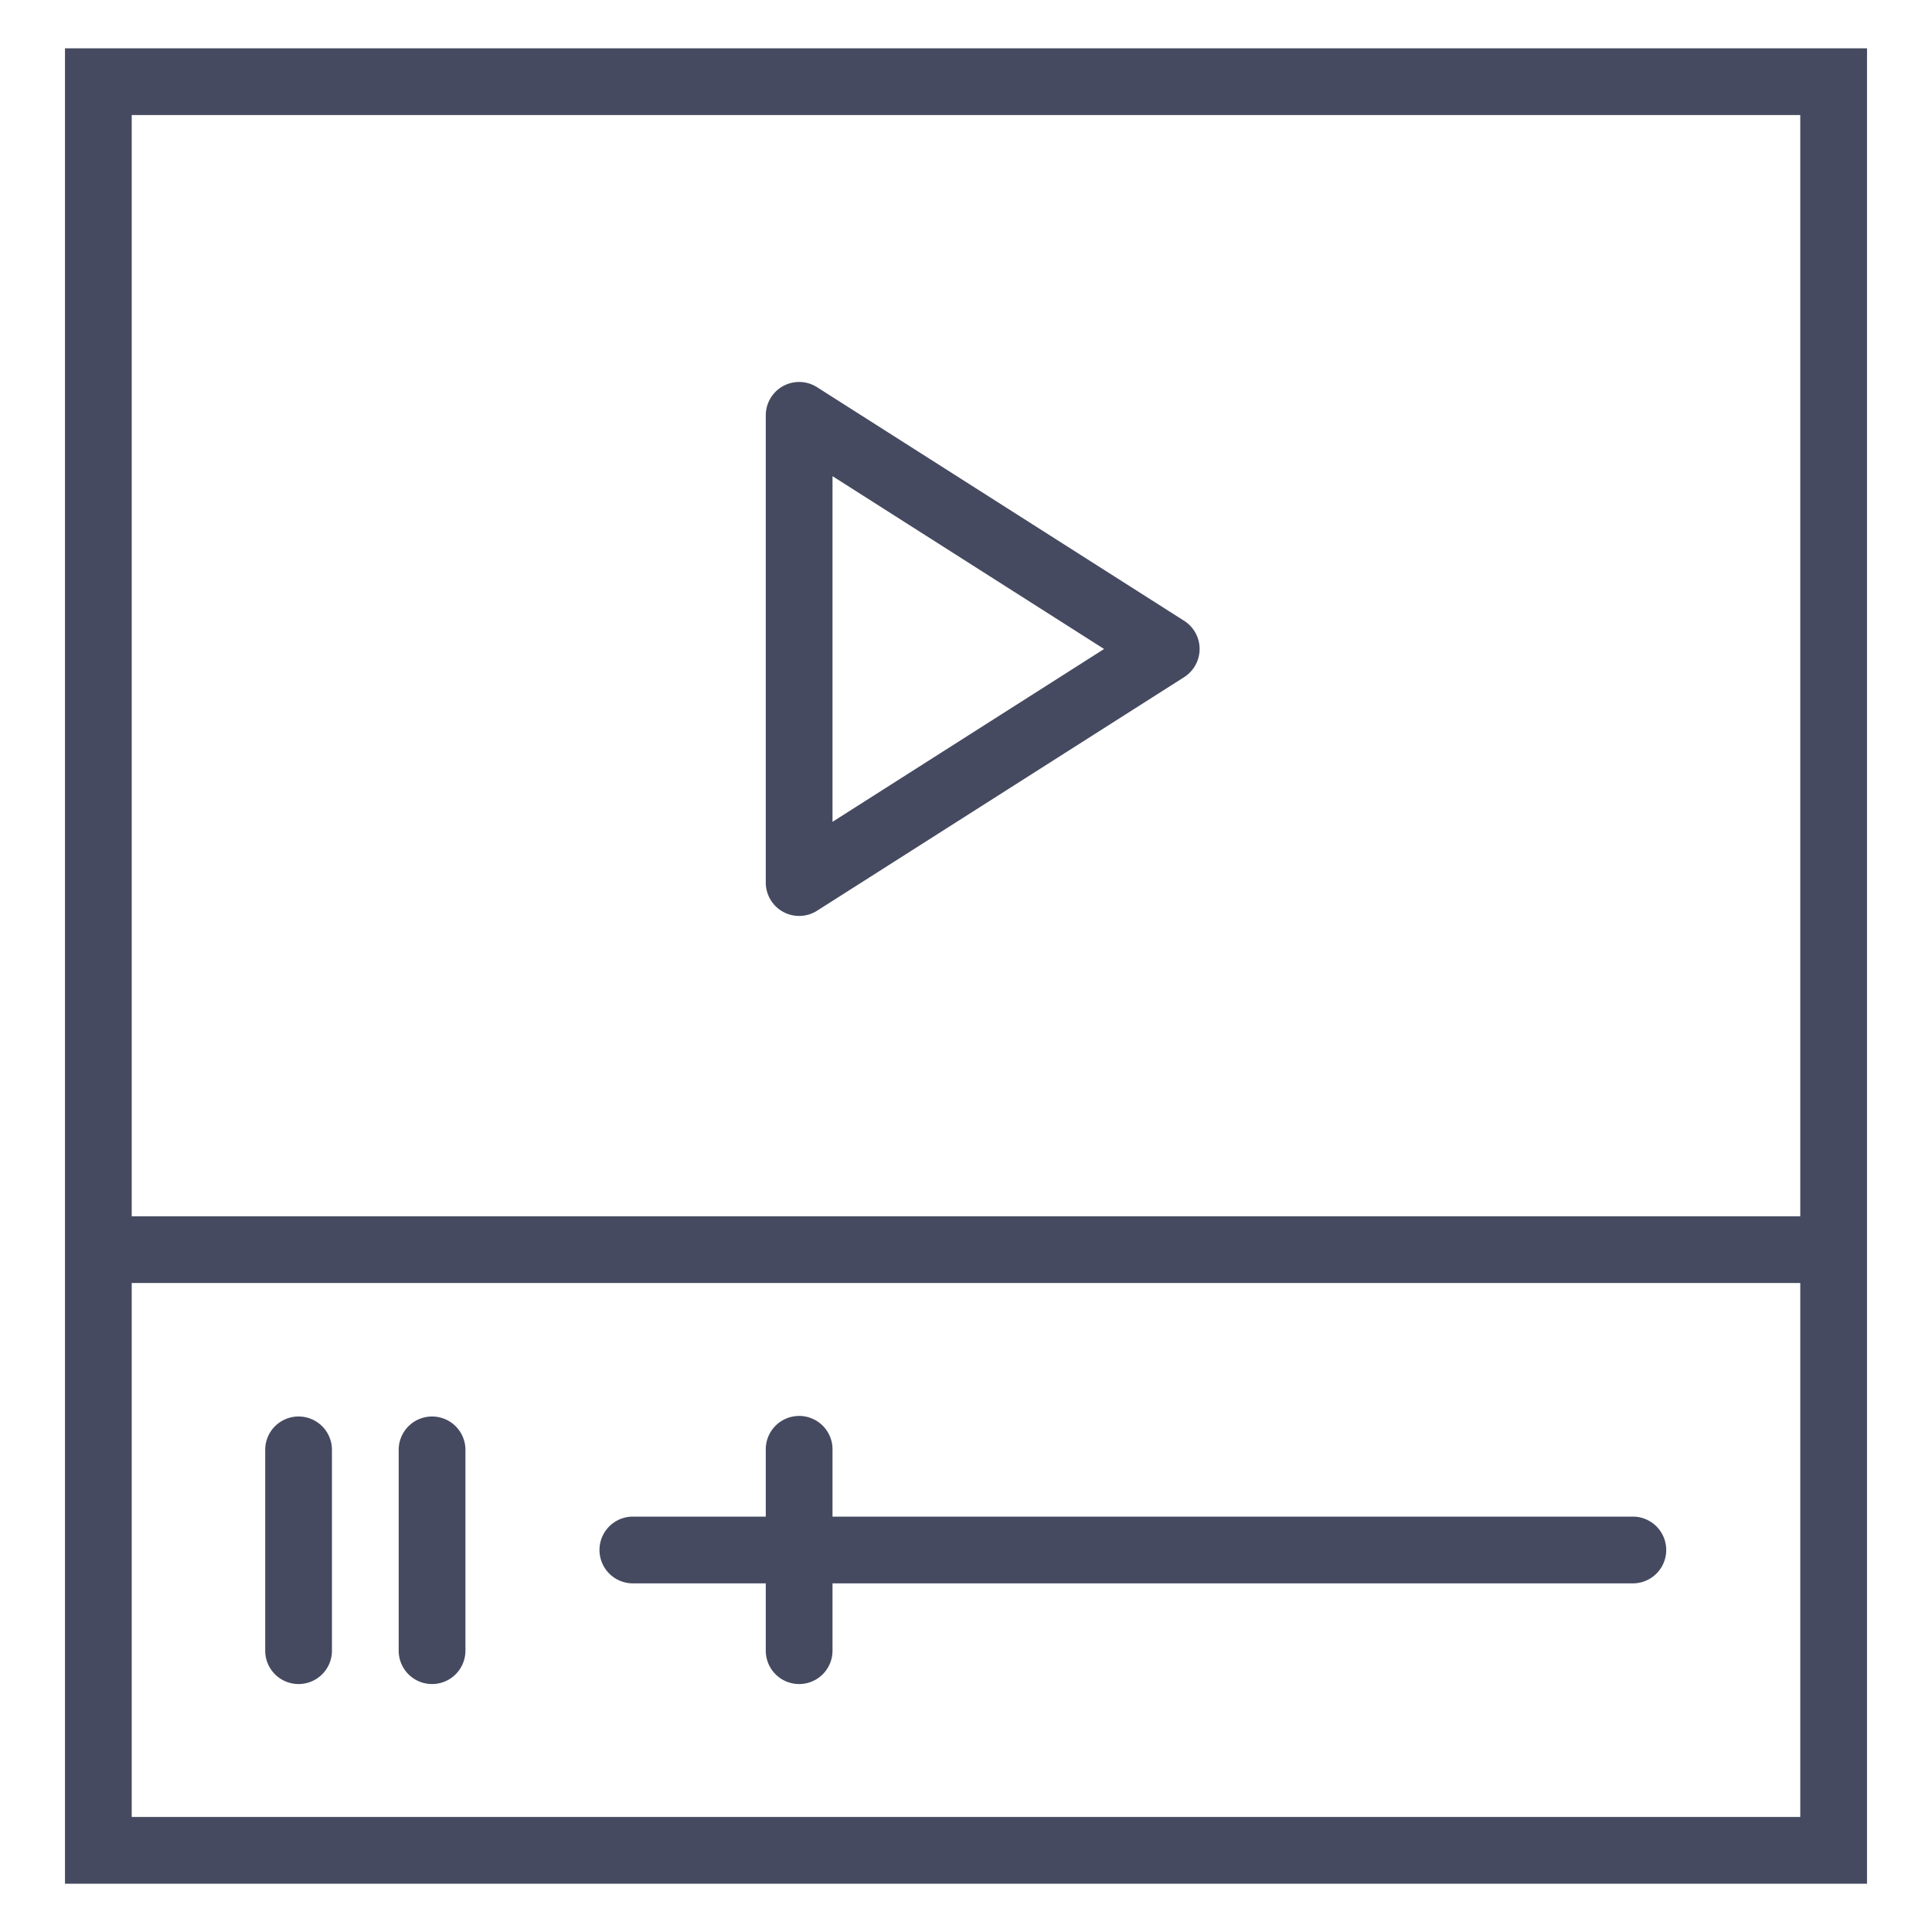 <svg id="レイヤー_1" data-name="レイヤー 1" xmlns="http://www.w3.org/2000/svg" viewBox="0 0 200 200"><defs><style>.cls-1{fill:#464a60;}</style></defs><path class="cls-1" d="M81.066,94.393a3.462,3.462,0,0,0,3.517-.114l38-24.182a3.457,3.457,0,0,0,0-5.831l-38-24.182A3.453,3.453,0,0,0,79.273,43V91.364A3.458,3.458,0,0,0,81.066,94.393Zm5.116-45.1,28.113,17.891L86.182,85.073Z"/><path class="cls-1" d="M6.727,5V195H193.273V5Zm179.636,6.909v114H13.636v-114ZM13.636,188.091V132.818H186.364v55.273Z"/><path class="cls-1" d="M169.091,157H86.182v-6.909a3.455,3.455,0,1,0-6.909,0V157H65.455a3.455,3.455,0,0,0,0,6.909H79.273v6.909a3.455,3.455,0,1,0,6.909,0v-6.909h82.909a3.455,3.455,0,0,0,0-6.909Z"/><path class="cls-1" d="M30.909,146.636a3.451,3.451,0,0,0-3.455,3.455v20.727a3.455,3.455,0,1,0,6.909,0V150.091A3.451,3.451,0,0,0,30.909,146.636Z"/><path class="cls-1" d="M44.727,146.636a3.451,3.451,0,0,0-3.455,3.455v20.727a3.455,3.455,0,1,0,6.909,0V150.091A3.451,3.451,0,0,0,44.727,146.636Z"/></svg>